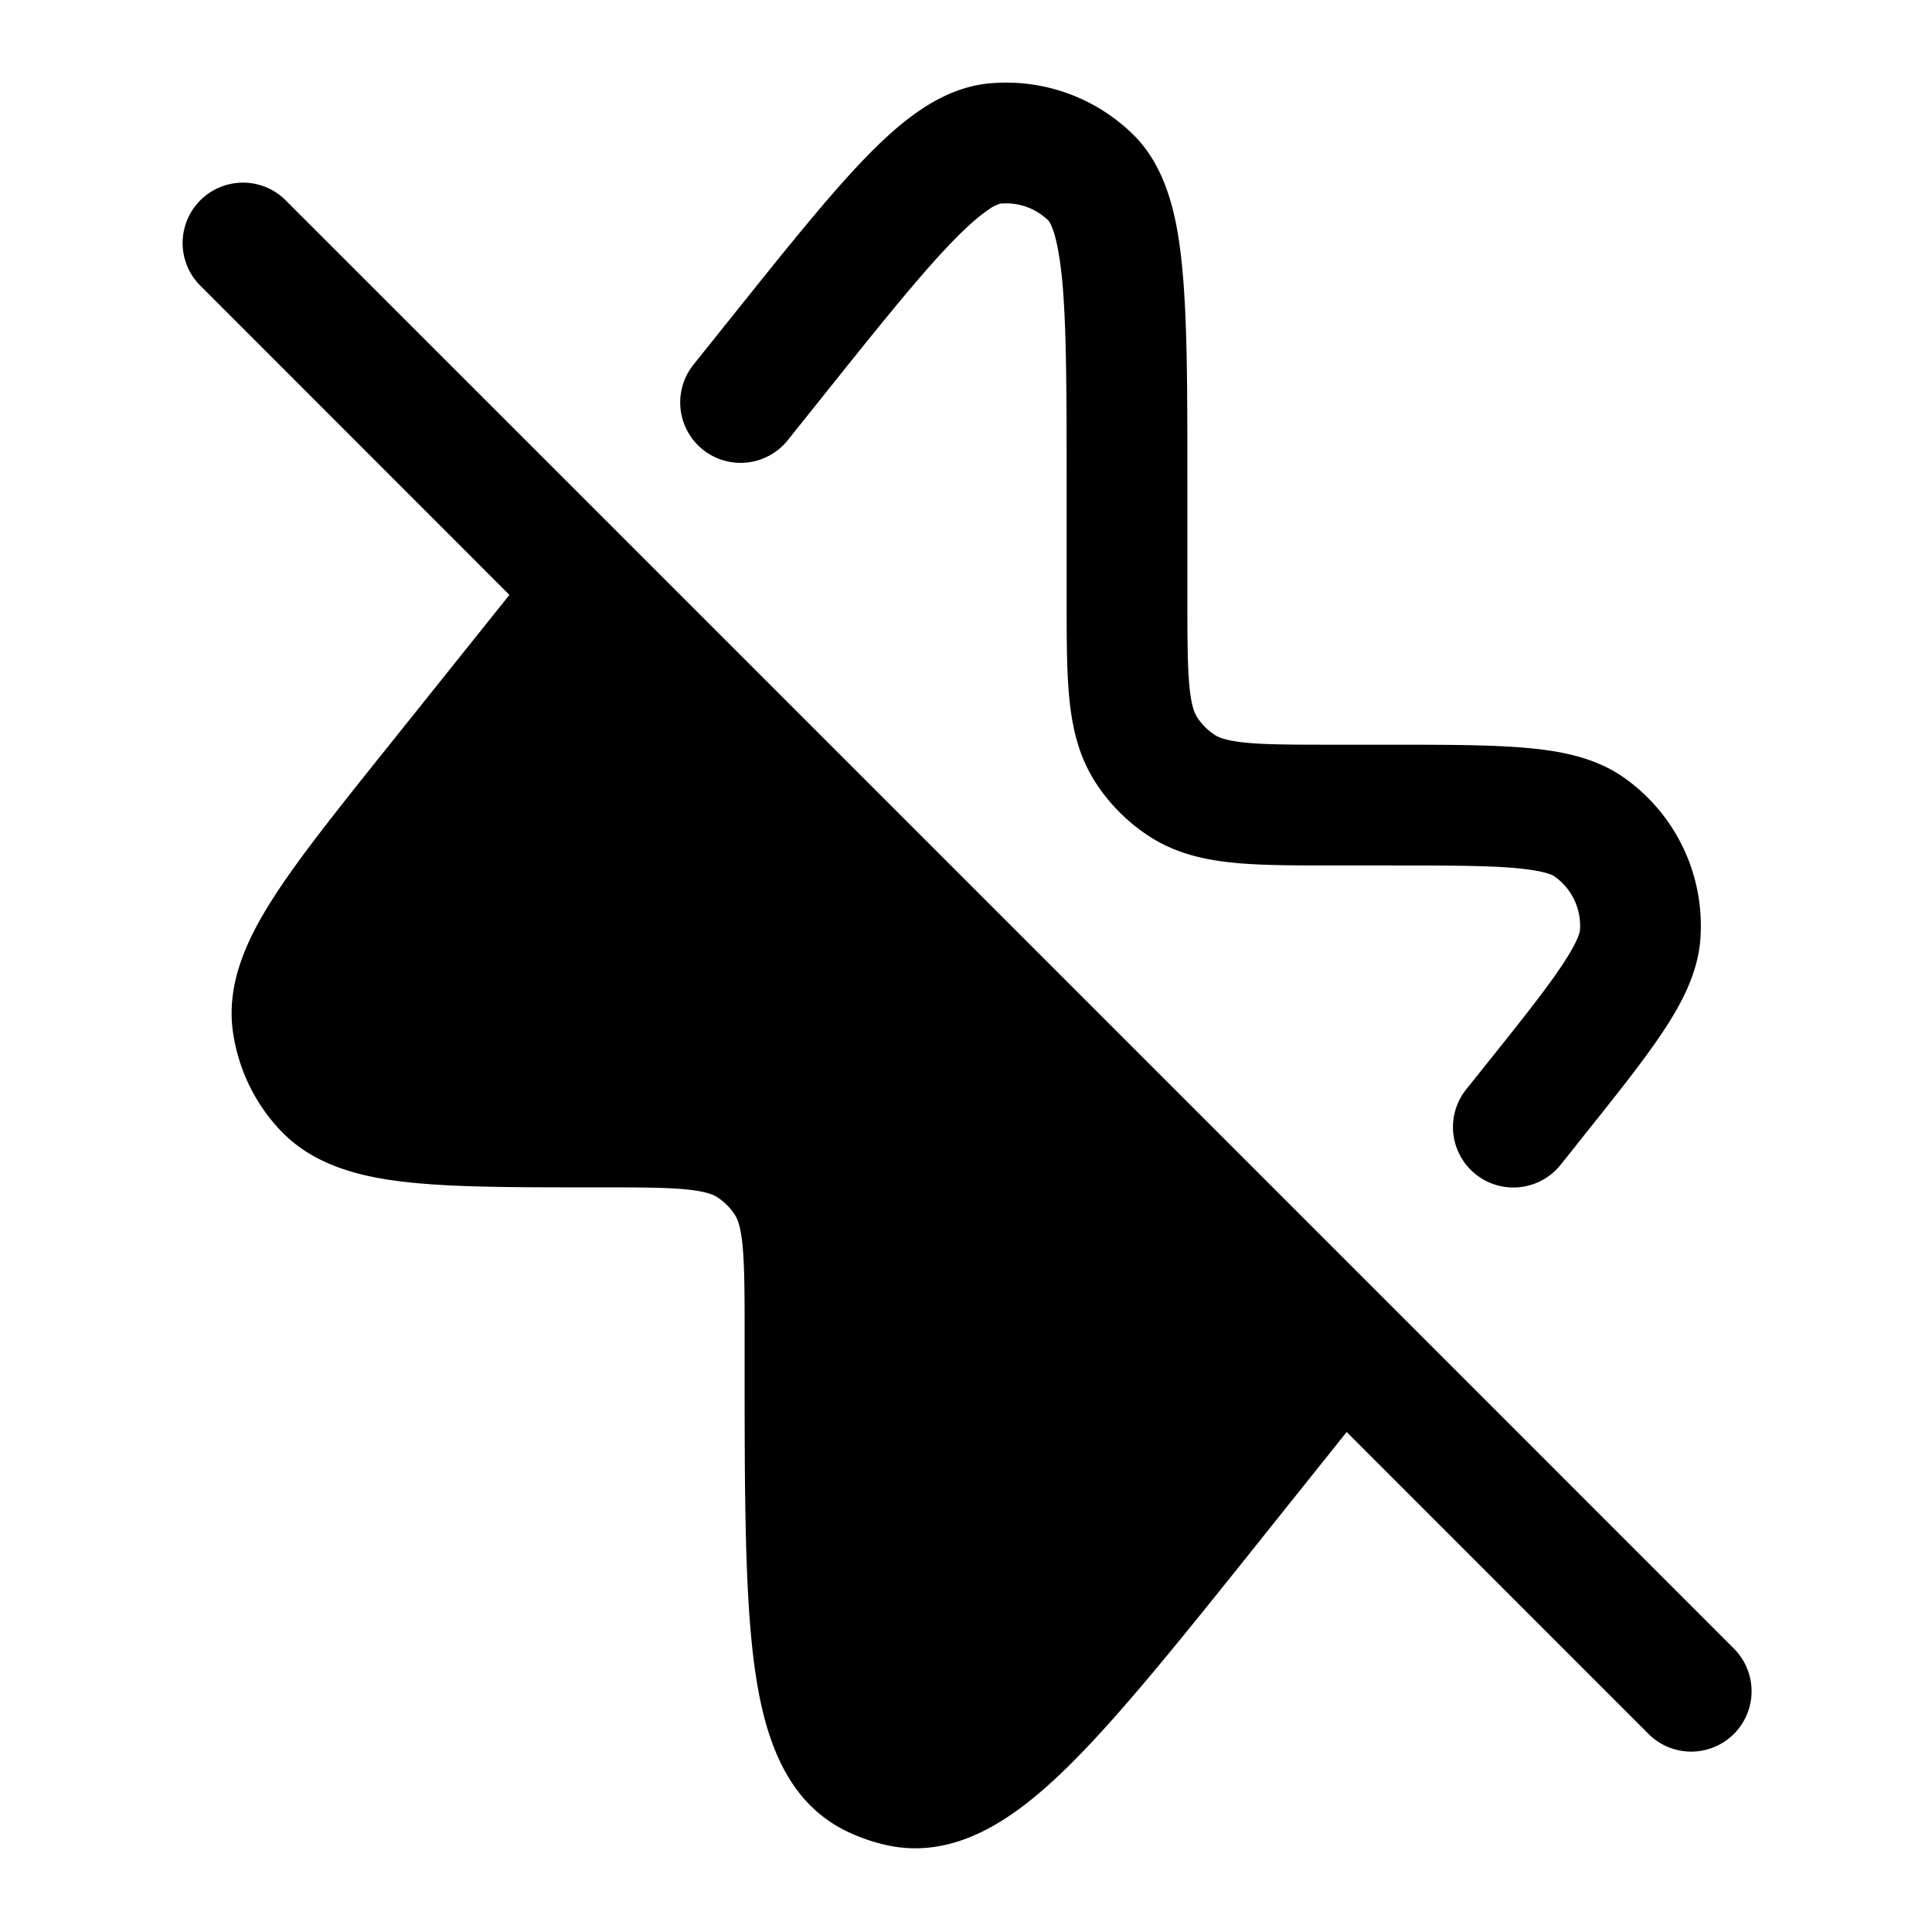 <svg xmlns="http://www.w3.org/2000/svg" width="24" height="24" fill="currentColor" viewBox="0 0 24 24">
  <path fill-rule="evenodd" d="M14.07 1.665a2.25 2.25 0 00-1.79-.628c-.613.06-1.117.495-1.55.944-.456.475-1.004 1.16-1.69 2.018l-.026.032-.4.5a.75.75 0 101.172.937l.4-.5c.717-.897 1.223-1.528 1.626-1.947.2-.208.35-.337.464-.414a.444.444 0 01.15-.077.75.75 0 01.598.21v-.001s.03.033.07.155c.04.131.076.326.103.612.052.58.053 1.389.053 2.537V7.44c0 .483 0 .9.034 1.24.036.36.115.716.327 1.043.173.267.4.494.667.667.327.212.683.291 1.043.327.34.034.757.034 1.24.034h.636c.73 0 1.231 0 1.6.03.381.032.487.088.509.103a.75.75 0 01.321.67c-.002.025-.024.143-.238.46-.206.307-.519.698-.975 1.268l-.2.25a.75.75 0 001.172.938l.2-.25.02-.027c.43-.537.782-.976 1.027-1.34.242-.359.46-.754.49-1.195a2.25 2.25 0 00-.964-2.008c-.364-.251-.809-.328-1.24-.363-.437-.036-1-.036-1.687-.036h-.635c-.529 0-.87 0-1.127-.026-.246-.025-.333-.066-.377-.094a.75.75 0 01-.223-.223c-.028-.044-.07-.131-.094-.377-.025-.257-.026-.598-.026-1.127V6.003c0-1.1 0-1.977-.06-2.633-.056-.621-.178-1.275-.62-1.705zm-1.643.865zM3.53 2.47a.75.75 0 00-1.06 1.06L6.328 7.39 4.79 9.312l-.03.037c-.586.733-1.065 1.332-1.381 1.83-.313.493-.573 1.045-.484 1.649.066.451.268.872.58 1.205.416.447 1.009.59 1.59.653.585.064 1.353.064 2.292.064h.046c.529 0 .87 0 1.127.026.246.025.333.066.377.094a.75.75 0 01.223.223c.028.044.07.131.094.377.025.257.026.598.026 1.127v.318c0 1.552 0 2.79.11 3.687.106.854.344 1.748 1.15 2.143.16.078.327.136.5.175.877.195 1.621-.354 2.237-.955.647-.632 1.42-1.598 2.39-2.81l.036-.046 1.056-1.32 3.74 3.741a.75.75 0 101.061-1.06l-4.333-4.334-9.333-9.333L3.53 2.47z"/>
</svg>
